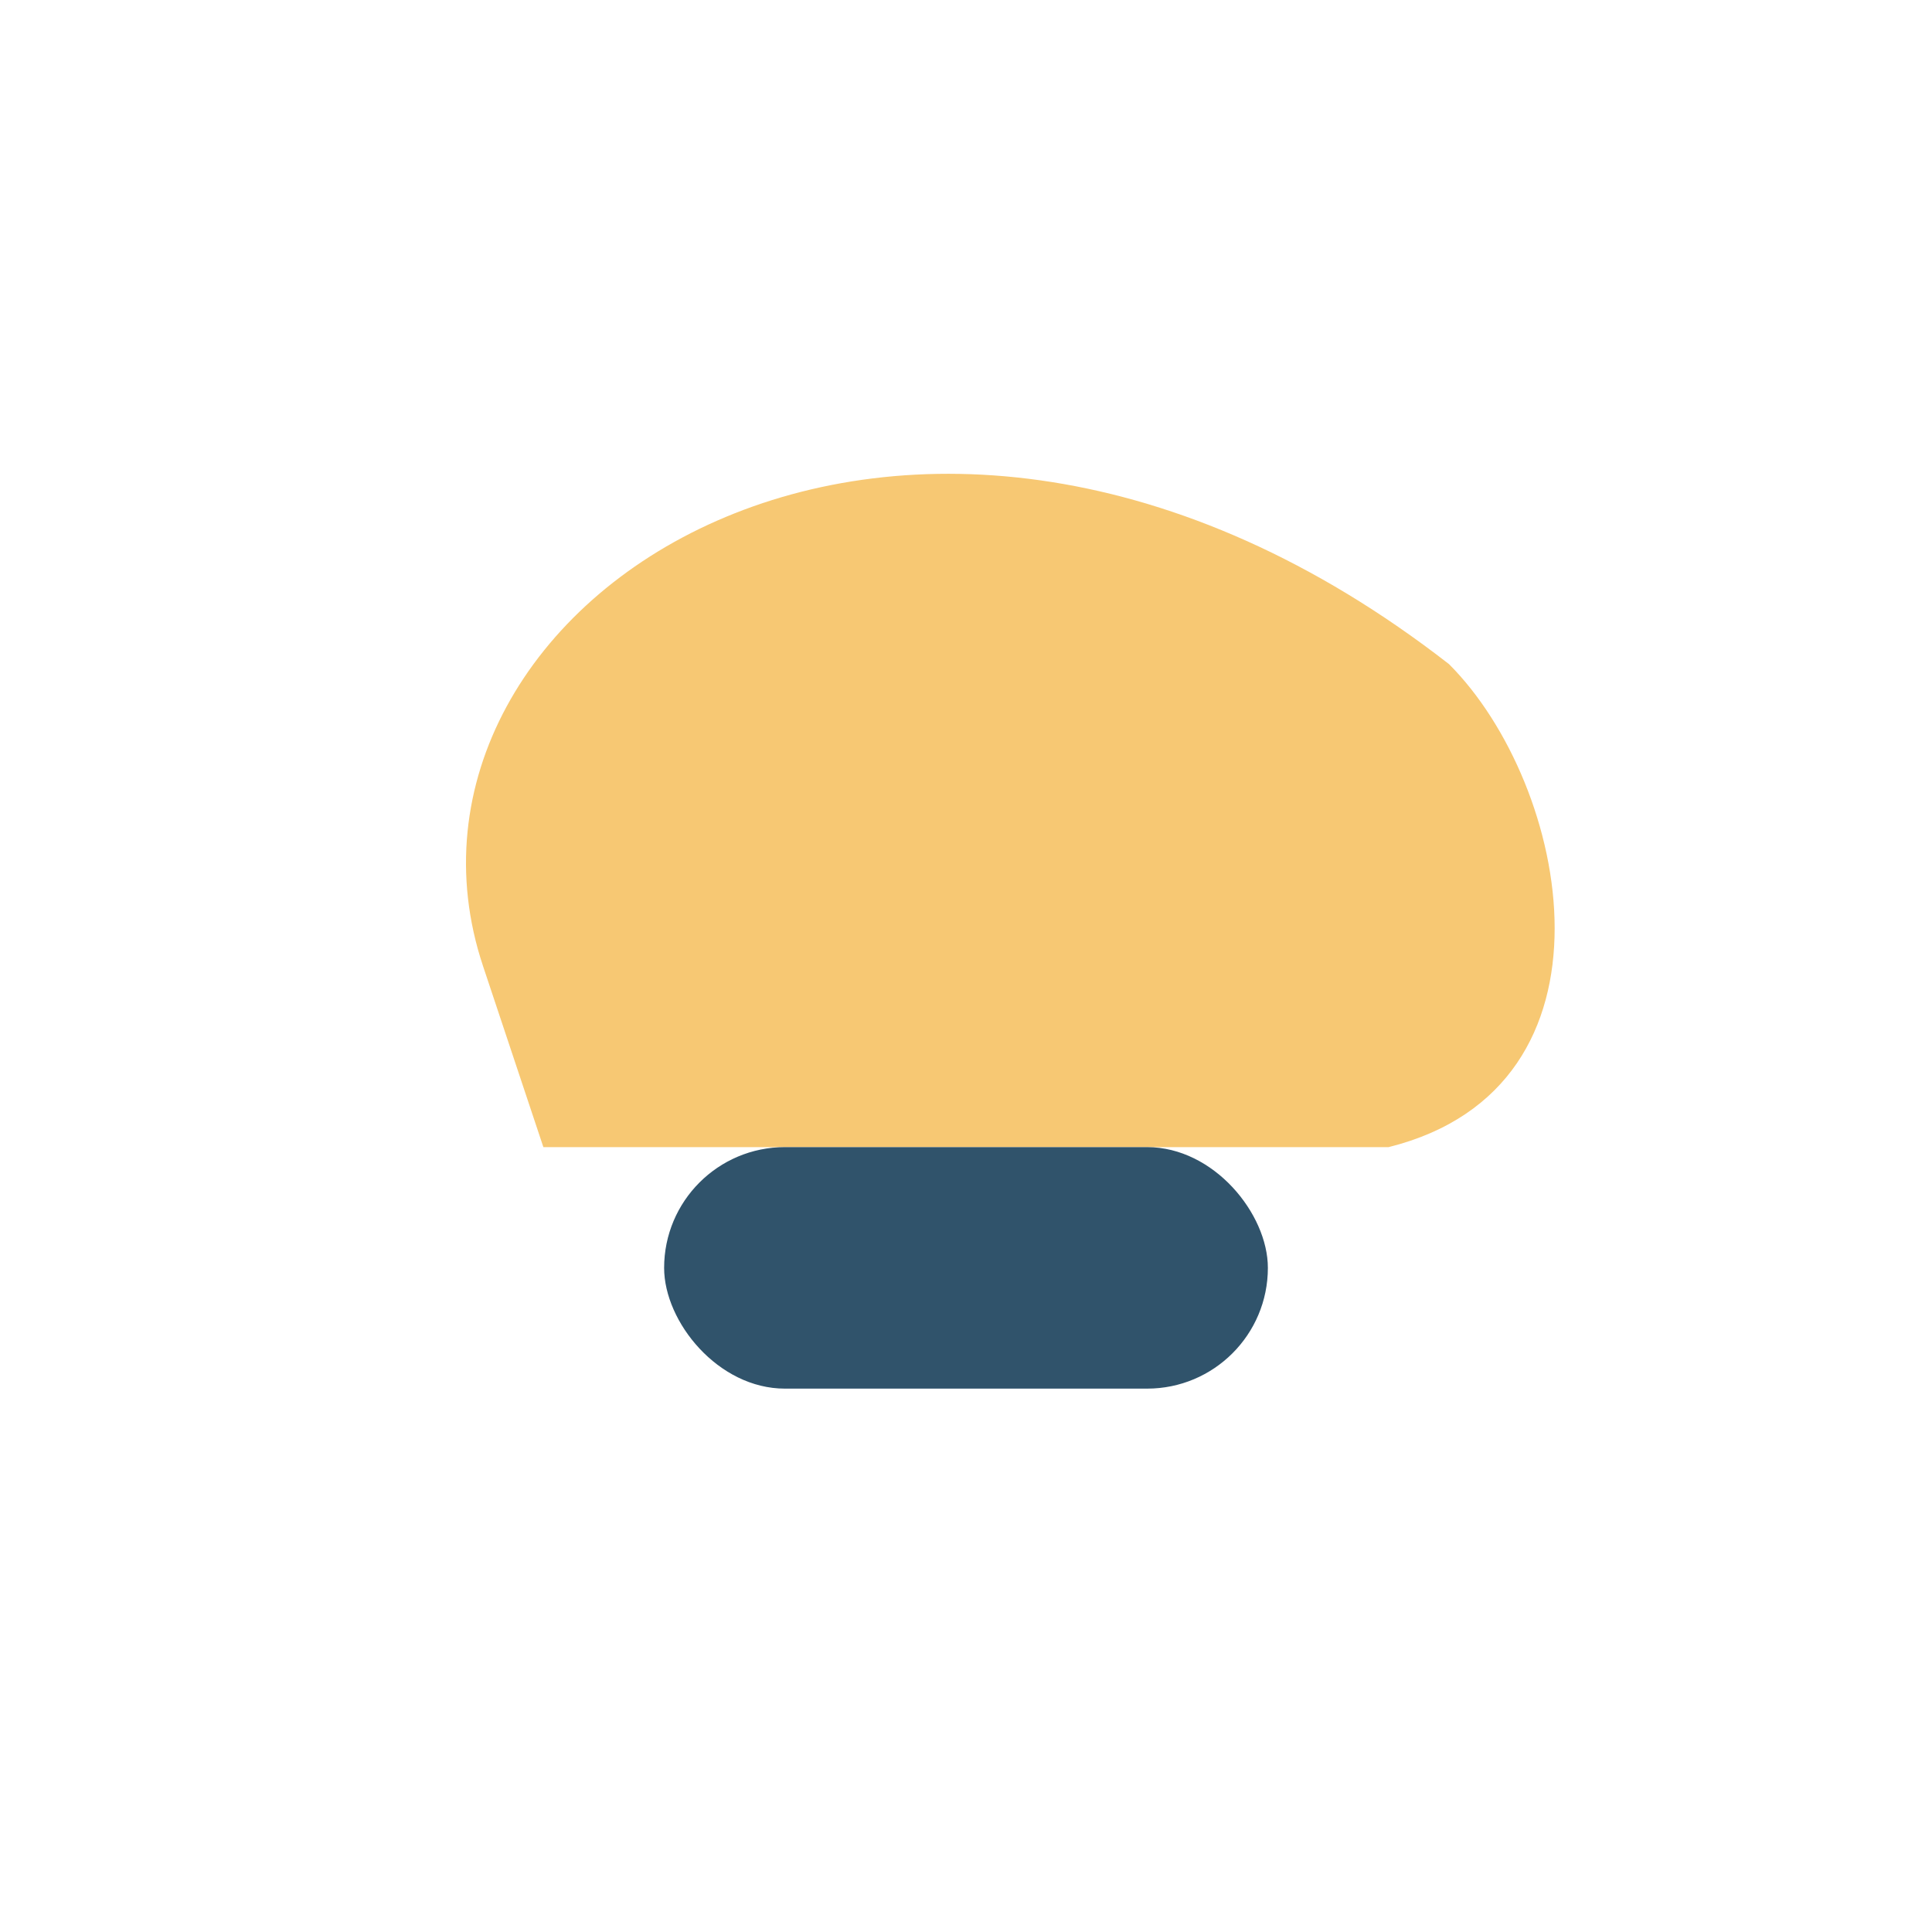 <?xml version="1.0" encoding="UTF-8"?>
<svg xmlns="http://www.w3.org/2000/svg" width="32" height="32" viewBox="0 0 32 32"><path d="M8 16c-2-6 7-12 16-5 2 2 3 7-1 8H9z" fill="#F7C873"/><rect x="11" y="19" width="10" height="4" rx="2" fill="#30536B"/></svg>